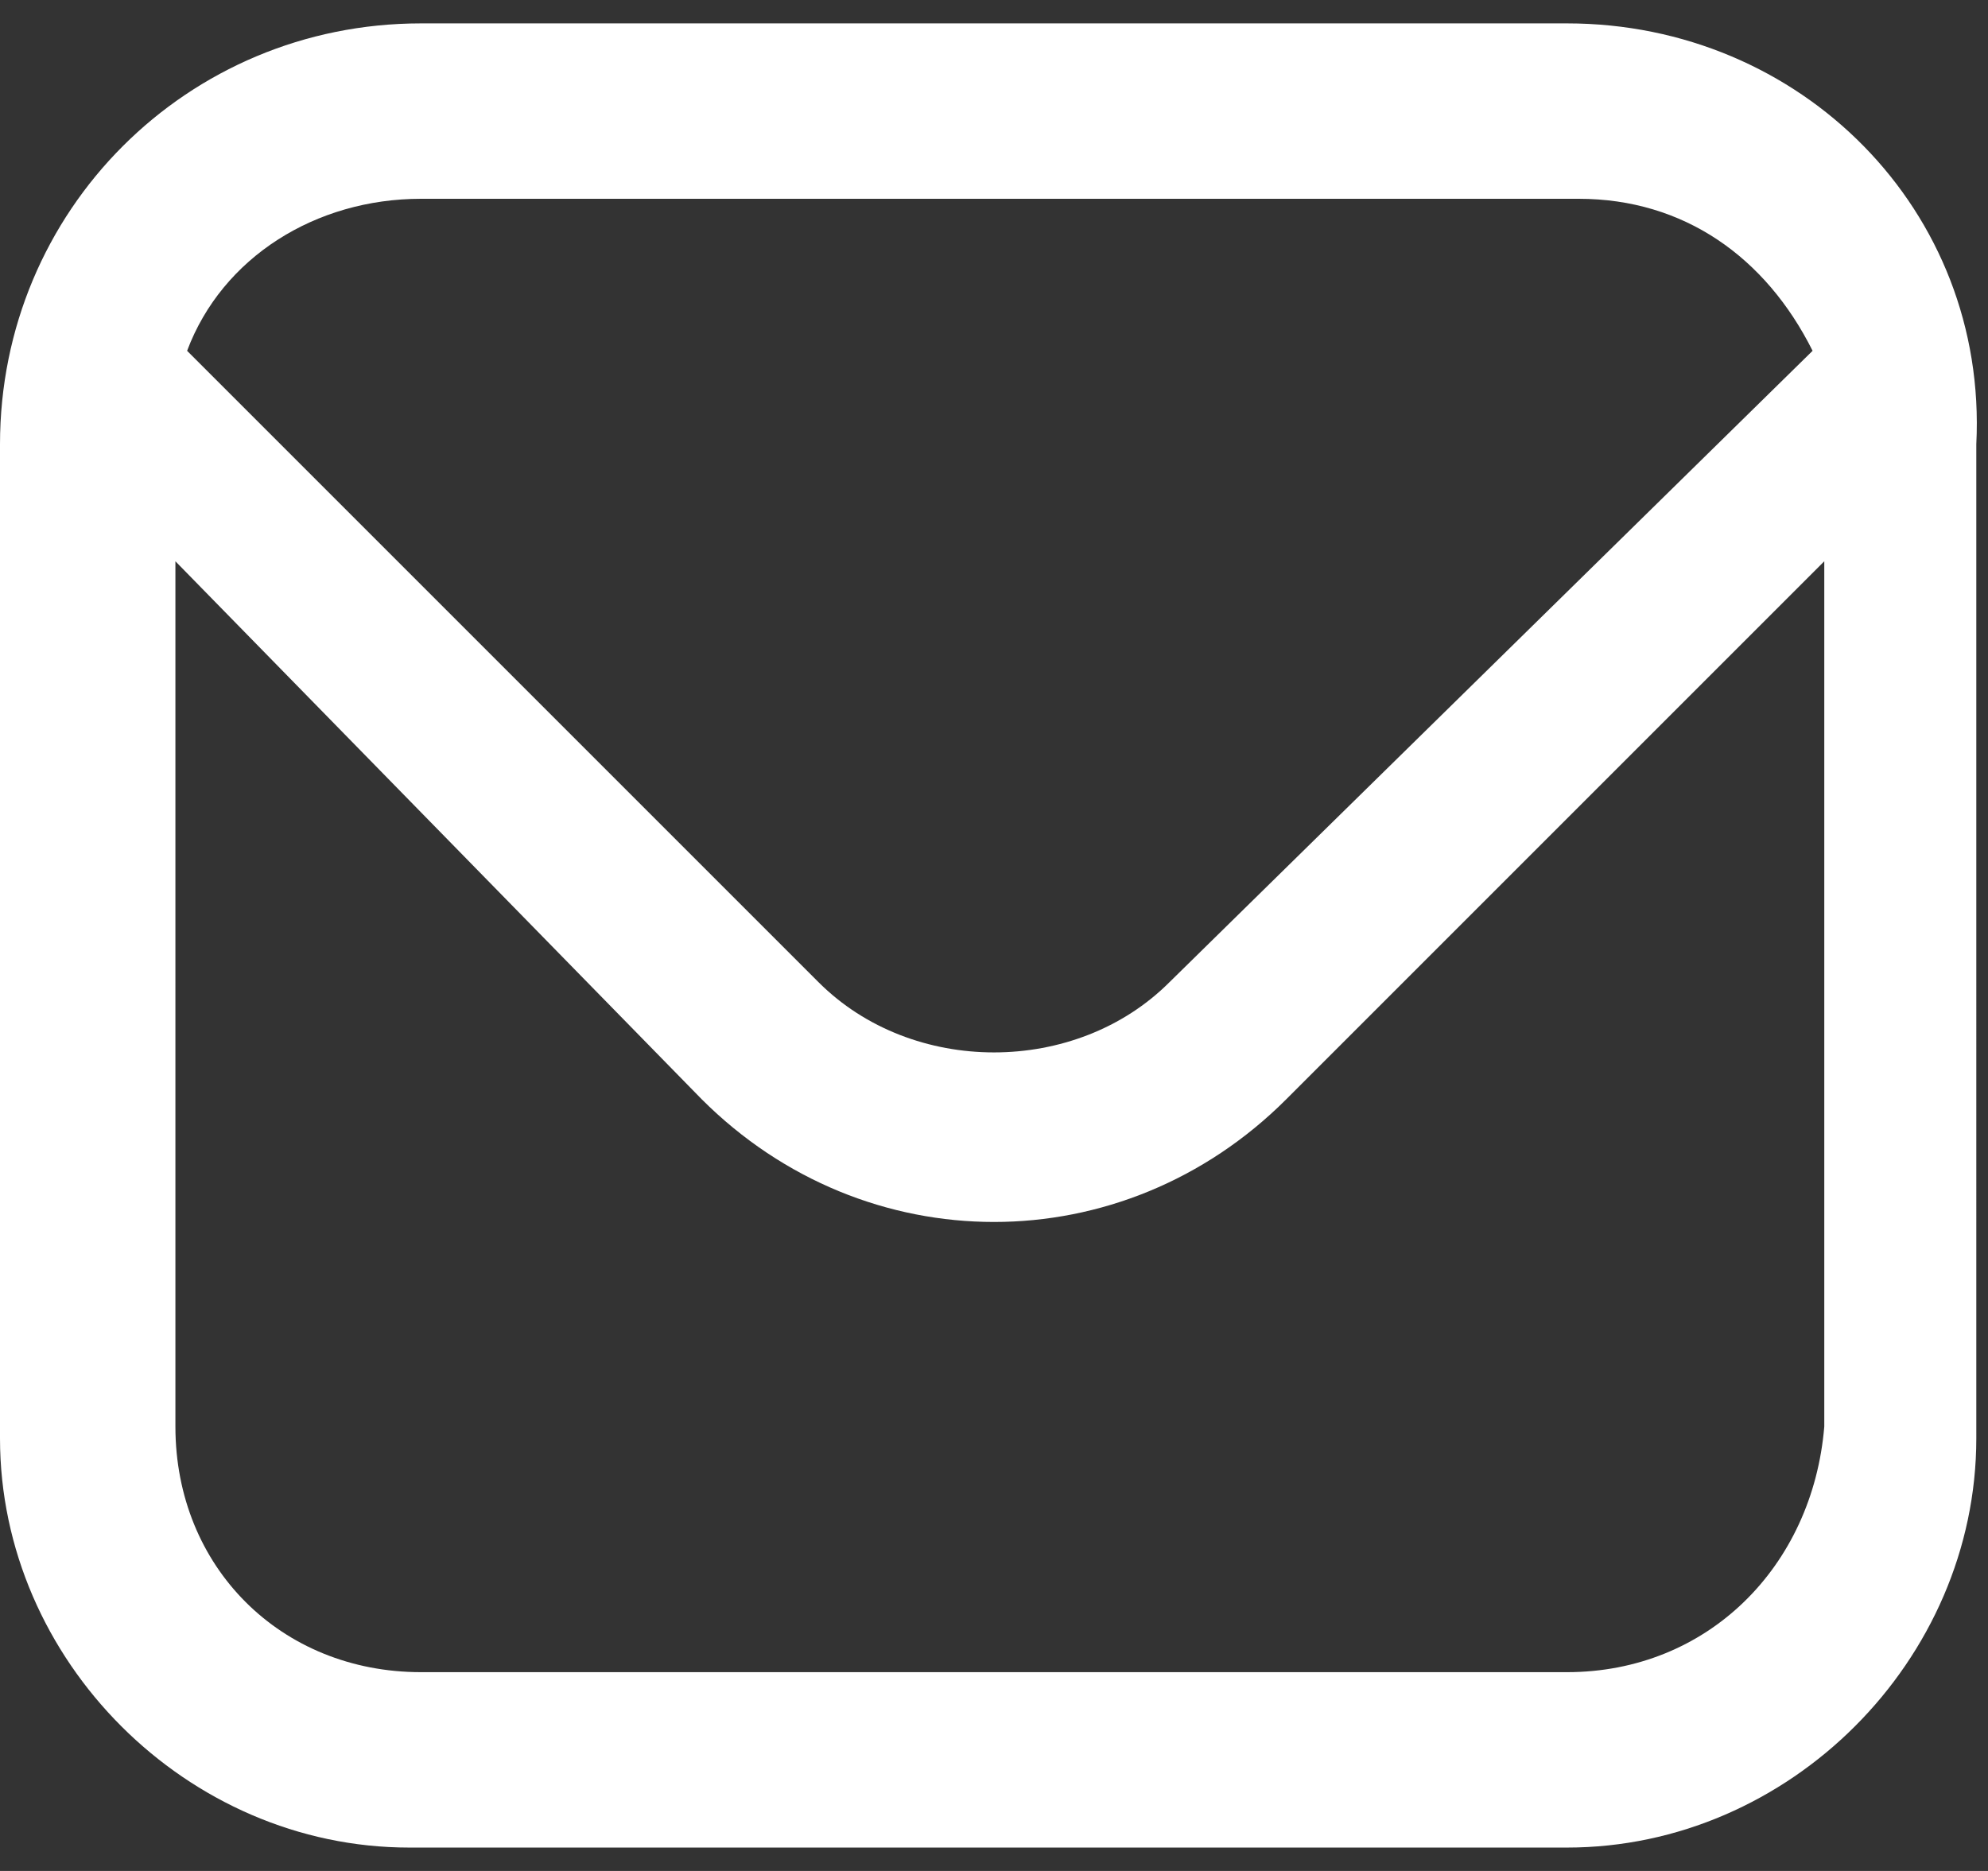 <?xml version="1.0" encoding="utf-8"?>
<!-- Generator: Adobe Illustrator 24.3.0, SVG Export Plug-In . SVG Version: 6.00 Build 0)  -->
<svg version="1.1" id="Capa_1" xmlns="http://www.w3.org/2000/svg" xmlns:xlink="http://www.w3.org/1999/xlink" x="0px" y="0px"
	 viewBox="0 0 17 16" style="enable-background:new 0 0 17 16;" xml:space="preserve">
<rect x="0" y="0" width="17" height="16" fill="#333333" stroke="none"/>
<style type="text/css">
	.st0{fill:#FFFFFF;}
</style>
<path class="st0" d="M13.4,0.2H3.6C1.6,0.2,0,1.8,0,3.8v8.5c0,1.9,1.6,3.5,3.5,3.5h9.9c1.9,0,3.5-1.6,3.5-3.5V3.8
	C17,1.8,15.4,0.2,13.4,0.2z M3.6,1.7h9.9c0.9,0,1.6,0.5,2,1.3L10,8.4c-0.8,0.8-2.2,0.8-3,0L1.6,3C1.9,2.2,2.7,1.7,3.6,1.7z
	 M13.4,14.3H3.6c-1.2,0-2.1-0.9-2.1-2.1V4.8L6,9.4c1.4,1.4,3.6,1.4,5,0l4.6-4.6v7.4C15.5,13.4,14.6,14.3,13.4,14.3z"/>
</svg>
